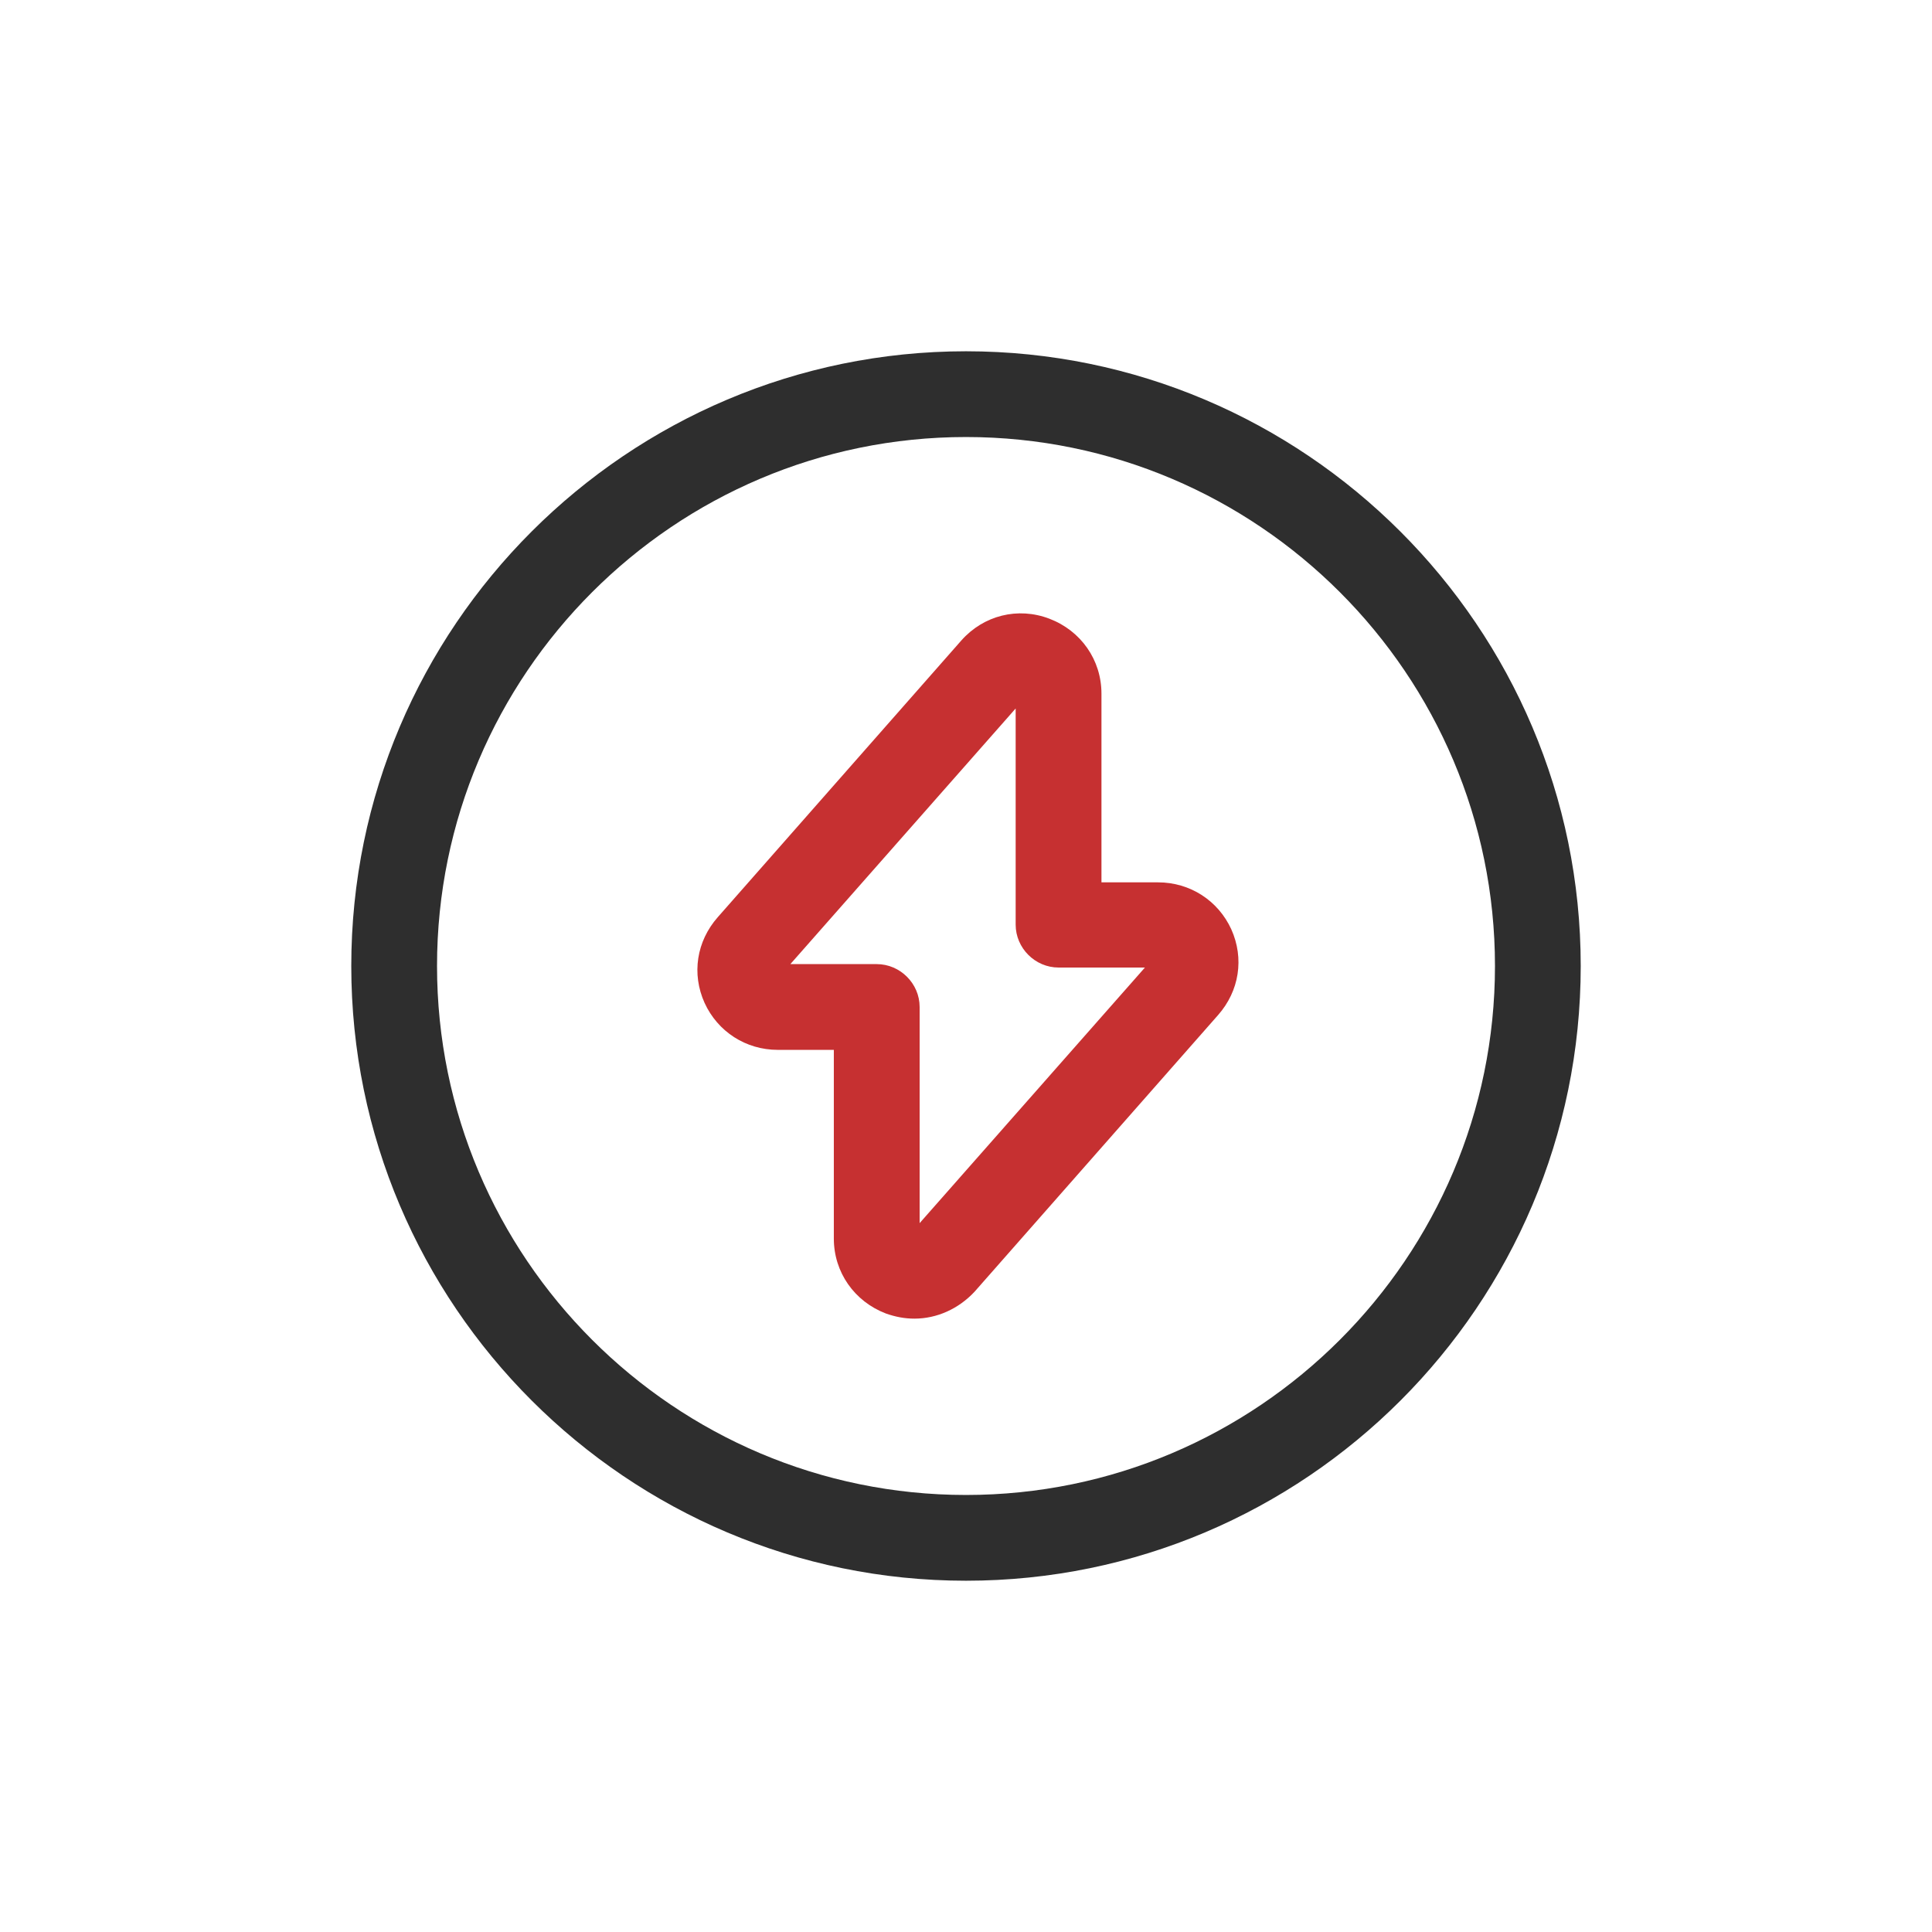 <svg width="44" height="44" viewBox="0 0 44 44" fill="none" xmlns="http://www.w3.org/2000/svg">
<path d="M20.826 30.031C20.605 30.031 20.397 29.992 20.175 29.914C19.459 29.64 18.99 28.976 18.99 28.208V23.91H17.714C16.985 23.91 16.346 23.494 16.047 22.842C15.747 22.178 15.864 21.436 16.346 20.889L21.894 14.586C22.402 14.013 23.183 13.817 23.9 14.091C24.616 14.364 25.085 15.028 25.085 15.797V20.095H26.374C27.104 20.095 27.742 20.511 28.041 21.162C28.341 21.827 28.224 22.569 27.742 23.116L22.194 29.419C21.829 29.81 21.334 30.031 20.826 30.031ZM18 21.957H19.967C20.501 21.957 20.944 22.4 20.944 22.934V27.856L26.075 22.035H24.108C23.574 22.035 23.131 21.592 23.131 21.058V16.135L18 21.957Z" fill="#C63031"/>
<path d="M22 36C14.29 36 8 29.723 8 22C8 14.277 14.29 8 22 8C29.71 8 36 14.277 36 22C36 29.723 29.723 36 22 36ZM22 9.953C15.358 9.953 9.953 15.358 9.953 22C9.953 28.642 15.358 34.047 22 34.047C28.642 34.047 34.047 28.642 34.047 22C34.047 15.358 28.642 9.953 22 9.953Z" fill="#2E2E2E"/>
</svg>
